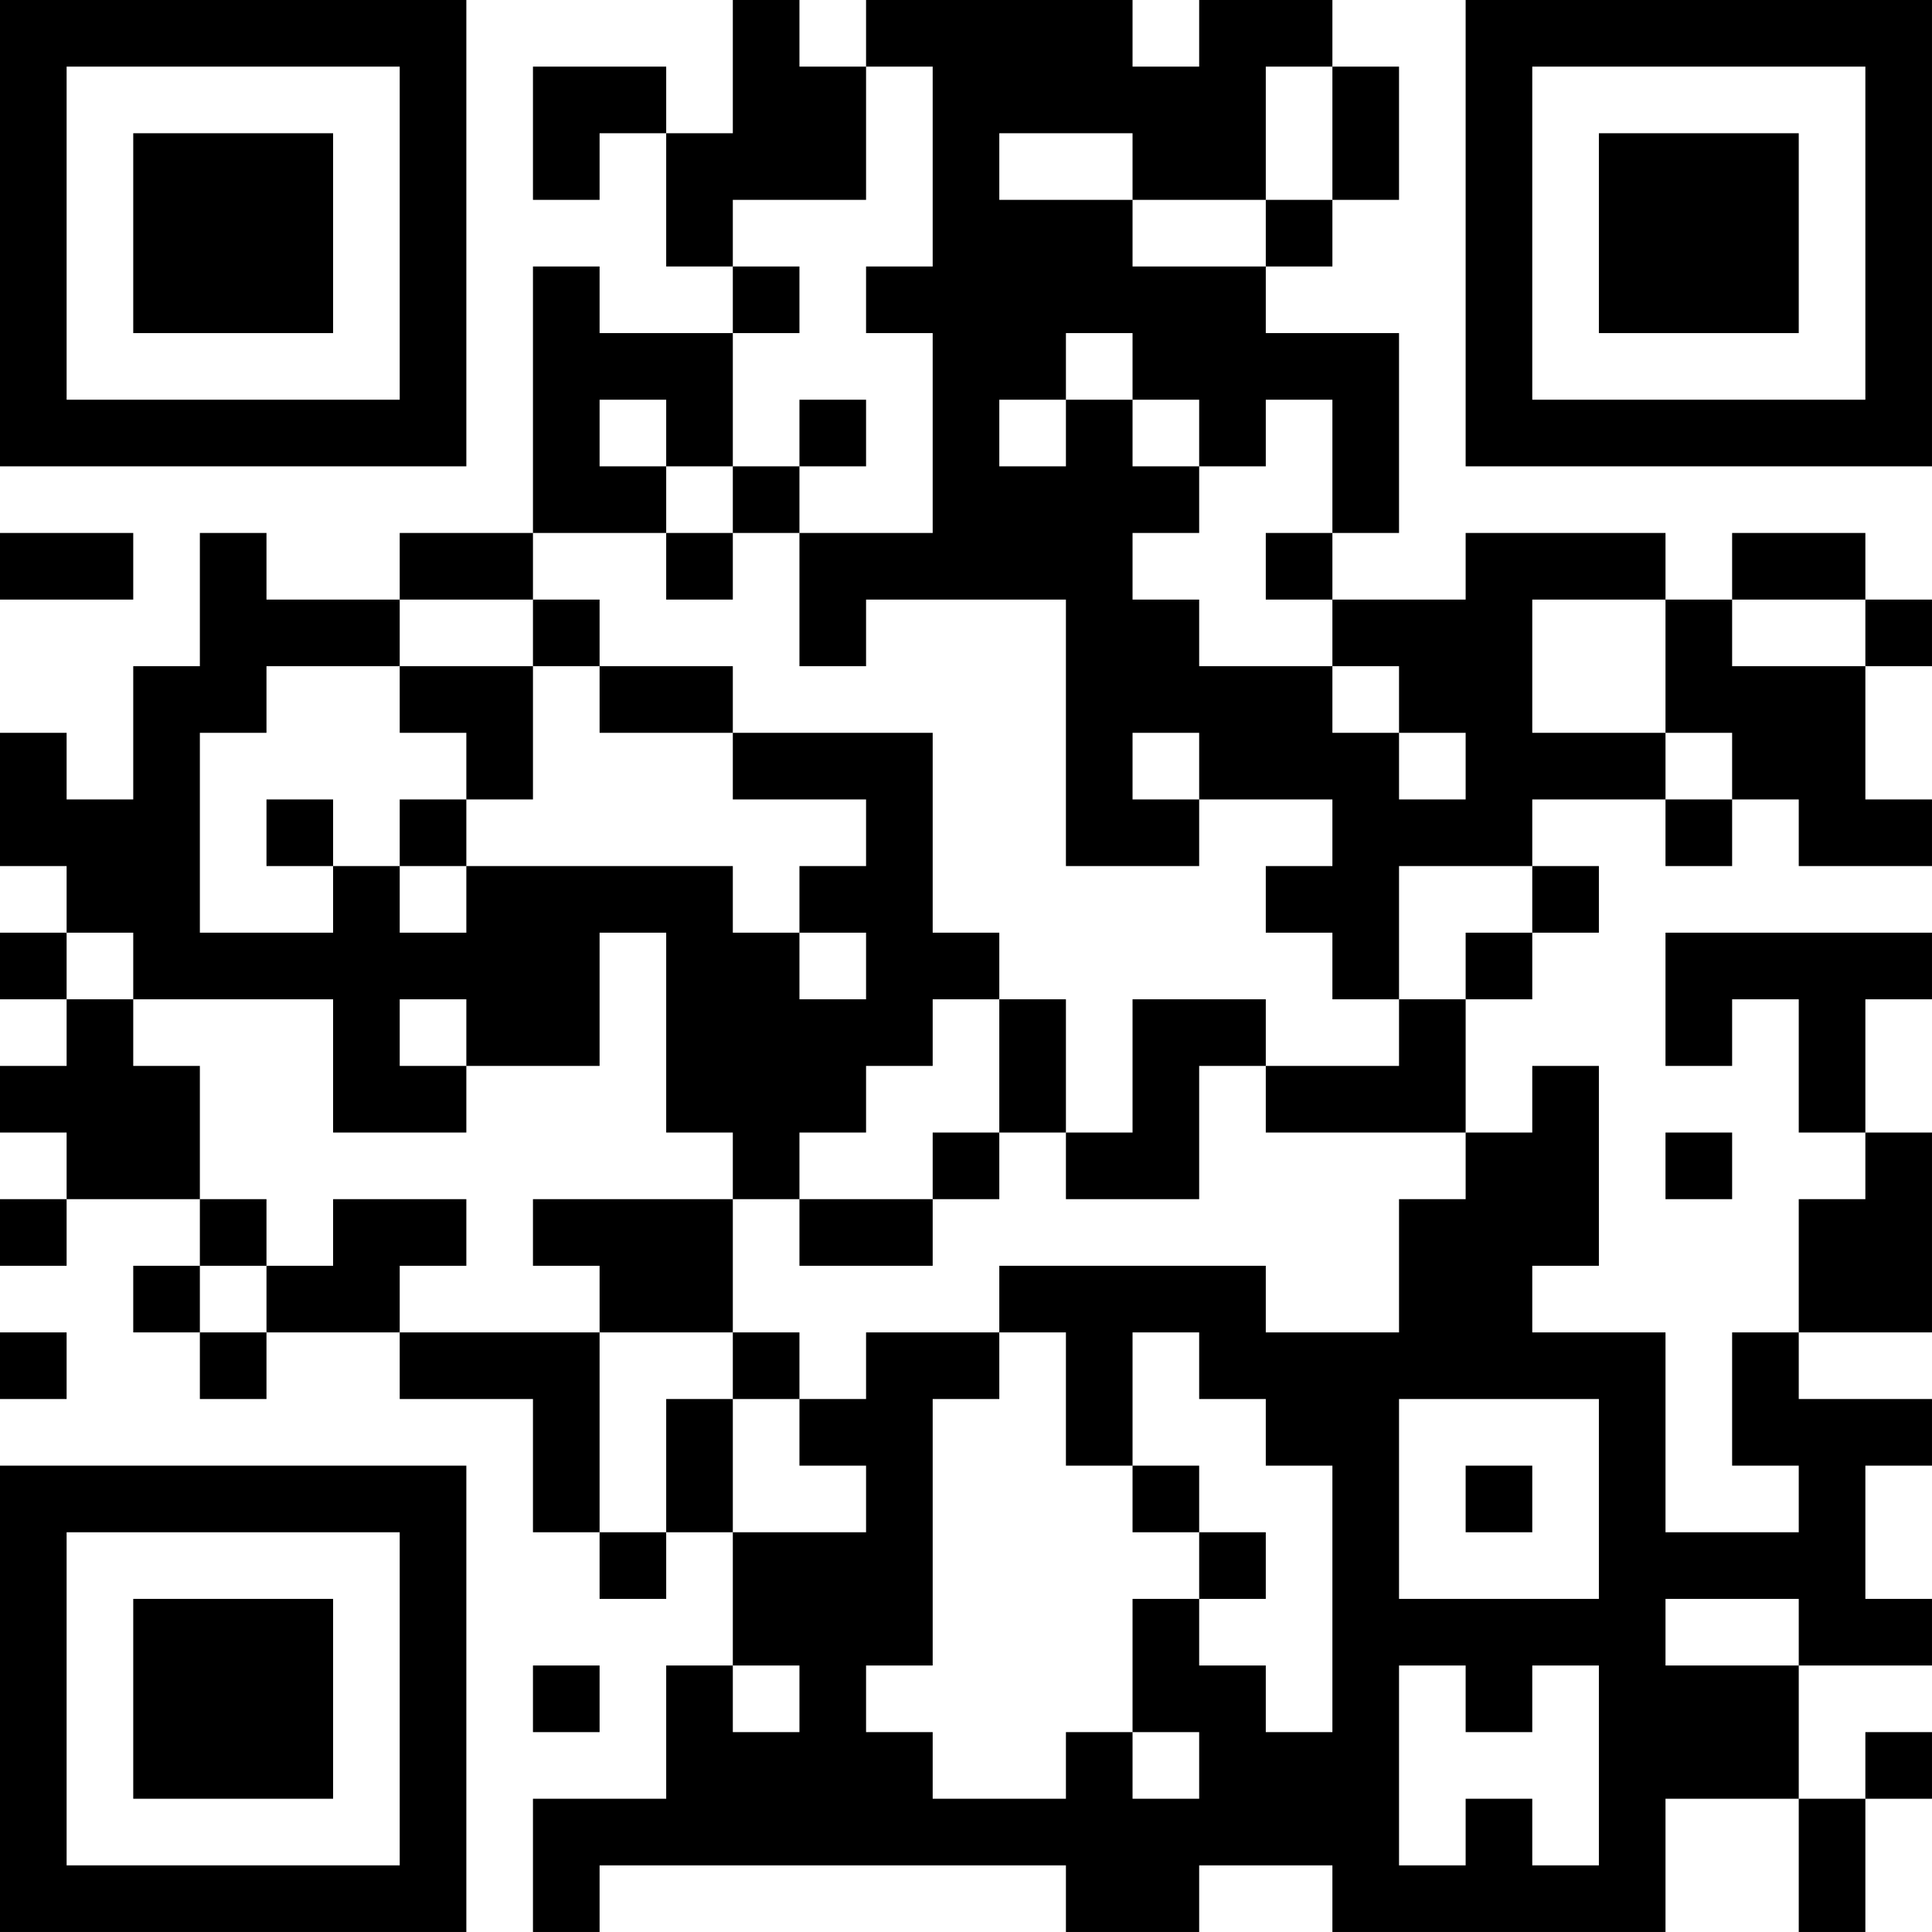 <?xml version="1.0" encoding="UTF-8"?>
<svg xmlns="http://www.w3.org/2000/svg" version="1.1" width="400" height="400" viewBox="0 0 400 400"><rect x="0" y="0" width="400" height="400" fill="#ffffff"/><g transform="scale(13.793)"><g transform="translate(0,0)"><path fill-rule="evenodd" d="M11 0L11 2L10 2L10 1L8 1L8 3L9 3L9 2L10 2L10 4L11 4L11 5L9 5L9 4L8 4L8 8L6 8L6 9L4 9L4 8L3 8L3 10L2 10L2 12L1 12L1 11L0 11L0 13L1 13L1 14L0 14L0 15L1 15L1 16L0 16L0 17L1 17L1 18L0 18L0 19L1 19L1 18L3 18L3 19L2 19L2 20L3 20L3 21L4 21L4 20L6 20L6 21L8 21L8 23L9 23L9 24L10 24L10 23L11 23L11 25L10 25L10 27L8 27L8 29L9 29L9 28L16 28L16 29L18 29L18 28L20 28L20 29L25 29L25 27L27 27L27 29L28 29L28 27L29 27L29 26L28 26L28 27L27 27L27 25L29 25L29 24L28 24L28 22L29 22L29 21L27 21L27 20L29 20L29 17L28 17L28 15L29 15L29 14L25 14L25 16L26 16L26 15L27 15L27 17L28 17L28 18L27 18L27 20L26 20L26 22L27 22L27 23L25 23L25 20L23 20L23 19L24 19L24 16L23 16L23 17L22 17L22 15L23 15L23 14L24 14L24 13L23 13L23 12L25 12L25 13L26 13L26 12L27 12L27 13L29 13L29 12L28 12L28 10L29 10L29 9L28 9L28 8L26 8L26 9L25 9L25 8L22 8L22 9L20 9L20 8L21 8L21 5L19 5L19 4L20 4L20 3L21 3L21 1L20 1L20 0L18 0L18 1L17 1L17 0L13 0L13 1L12 1L12 0ZM13 1L13 3L11 3L11 4L12 4L12 5L11 5L11 7L10 7L10 6L9 6L9 7L10 7L10 8L8 8L8 9L6 9L6 10L4 10L4 11L3 11L3 14L5 14L5 13L6 13L6 14L7 14L7 13L11 13L11 14L12 14L12 15L13 15L13 14L12 14L12 13L13 13L13 12L11 12L11 11L14 11L14 14L15 14L15 15L14 15L14 16L13 16L13 17L12 17L12 18L11 18L11 17L10 17L10 14L9 14L9 16L7 16L7 15L6 15L6 16L7 16L7 17L5 17L5 15L2 15L2 14L1 14L1 15L2 15L2 16L3 16L3 18L4 18L4 19L3 19L3 20L4 20L4 19L5 19L5 18L7 18L7 19L6 19L6 20L9 20L9 23L10 23L10 21L11 21L11 23L13 23L13 22L12 22L12 21L13 21L13 20L15 20L15 21L14 21L14 25L13 25L13 26L14 26L14 27L16 27L16 26L17 26L17 27L18 27L18 26L17 26L17 24L18 24L18 25L19 25L19 26L20 26L20 22L19 22L19 21L18 21L18 20L17 20L17 22L16 22L16 20L15 20L15 19L19 19L19 20L21 20L21 18L22 18L22 17L19 17L19 16L21 16L21 15L22 15L22 14L23 14L23 13L21 13L21 15L20 15L20 14L19 14L19 13L20 13L20 12L18 12L18 11L17 11L17 12L18 12L18 13L16 13L16 9L13 9L13 10L12 10L12 8L14 8L14 5L13 5L13 4L14 4L14 1ZM19 1L19 3L17 3L17 2L15 2L15 3L17 3L17 4L19 4L19 3L20 3L20 1ZM16 5L16 6L15 6L15 7L16 7L16 6L17 6L17 7L18 7L18 8L17 8L17 9L18 9L18 10L20 10L20 11L21 11L21 12L22 12L22 11L21 11L21 10L20 10L20 9L19 9L19 8L20 8L20 6L19 6L19 7L18 7L18 6L17 6L17 5ZM12 6L12 7L11 7L11 8L10 8L10 9L11 9L11 8L12 8L12 7L13 7L13 6ZM0 8L0 9L2 9L2 8ZM8 9L8 10L6 10L6 11L7 11L7 12L6 12L6 13L7 13L7 12L8 12L8 10L9 10L9 11L11 11L11 10L9 10L9 9ZM23 9L23 11L25 11L25 12L26 12L26 11L25 11L25 9ZM26 9L26 10L28 10L28 9ZM4 12L4 13L5 13L5 12ZM15 15L15 17L14 17L14 18L12 18L12 19L14 19L14 18L15 18L15 17L16 17L16 18L18 18L18 16L19 16L19 15L17 15L17 17L16 17L16 15ZM25 17L25 18L26 18L26 17ZM8 18L8 19L9 19L9 20L11 20L11 21L12 21L12 20L11 20L11 18ZM0 20L0 21L1 21L1 20ZM21 21L21 24L24 24L24 21ZM17 22L17 23L18 23L18 24L19 24L19 23L18 23L18 22ZM22 22L22 23L23 23L23 22ZM25 24L25 25L27 25L27 24ZM8 25L8 26L9 26L9 25ZM11 25L11 26L12 26L12 25ZM21 25L21 28L22 28L22 27L23 27L23 28L24 28L24 25L23 25L23 26L22 26L22 25ZM0 0L0 7L7 7L7 0ZM1 1L1 6L6 6L6 1ZM2 2L2 5L5 5L5 2ZM22 0L22 7L29 7L29 0ZM23 1L23 6L28 6L28 1ZM24 2L24 5L27 5L27 2ZM0 22L0 29L7 29L7 22ZM1 23L1 28L6 28L6 23ZM2 24L2 27L5 27L5 24Z" fill="#000000"/></g></g></svg>
